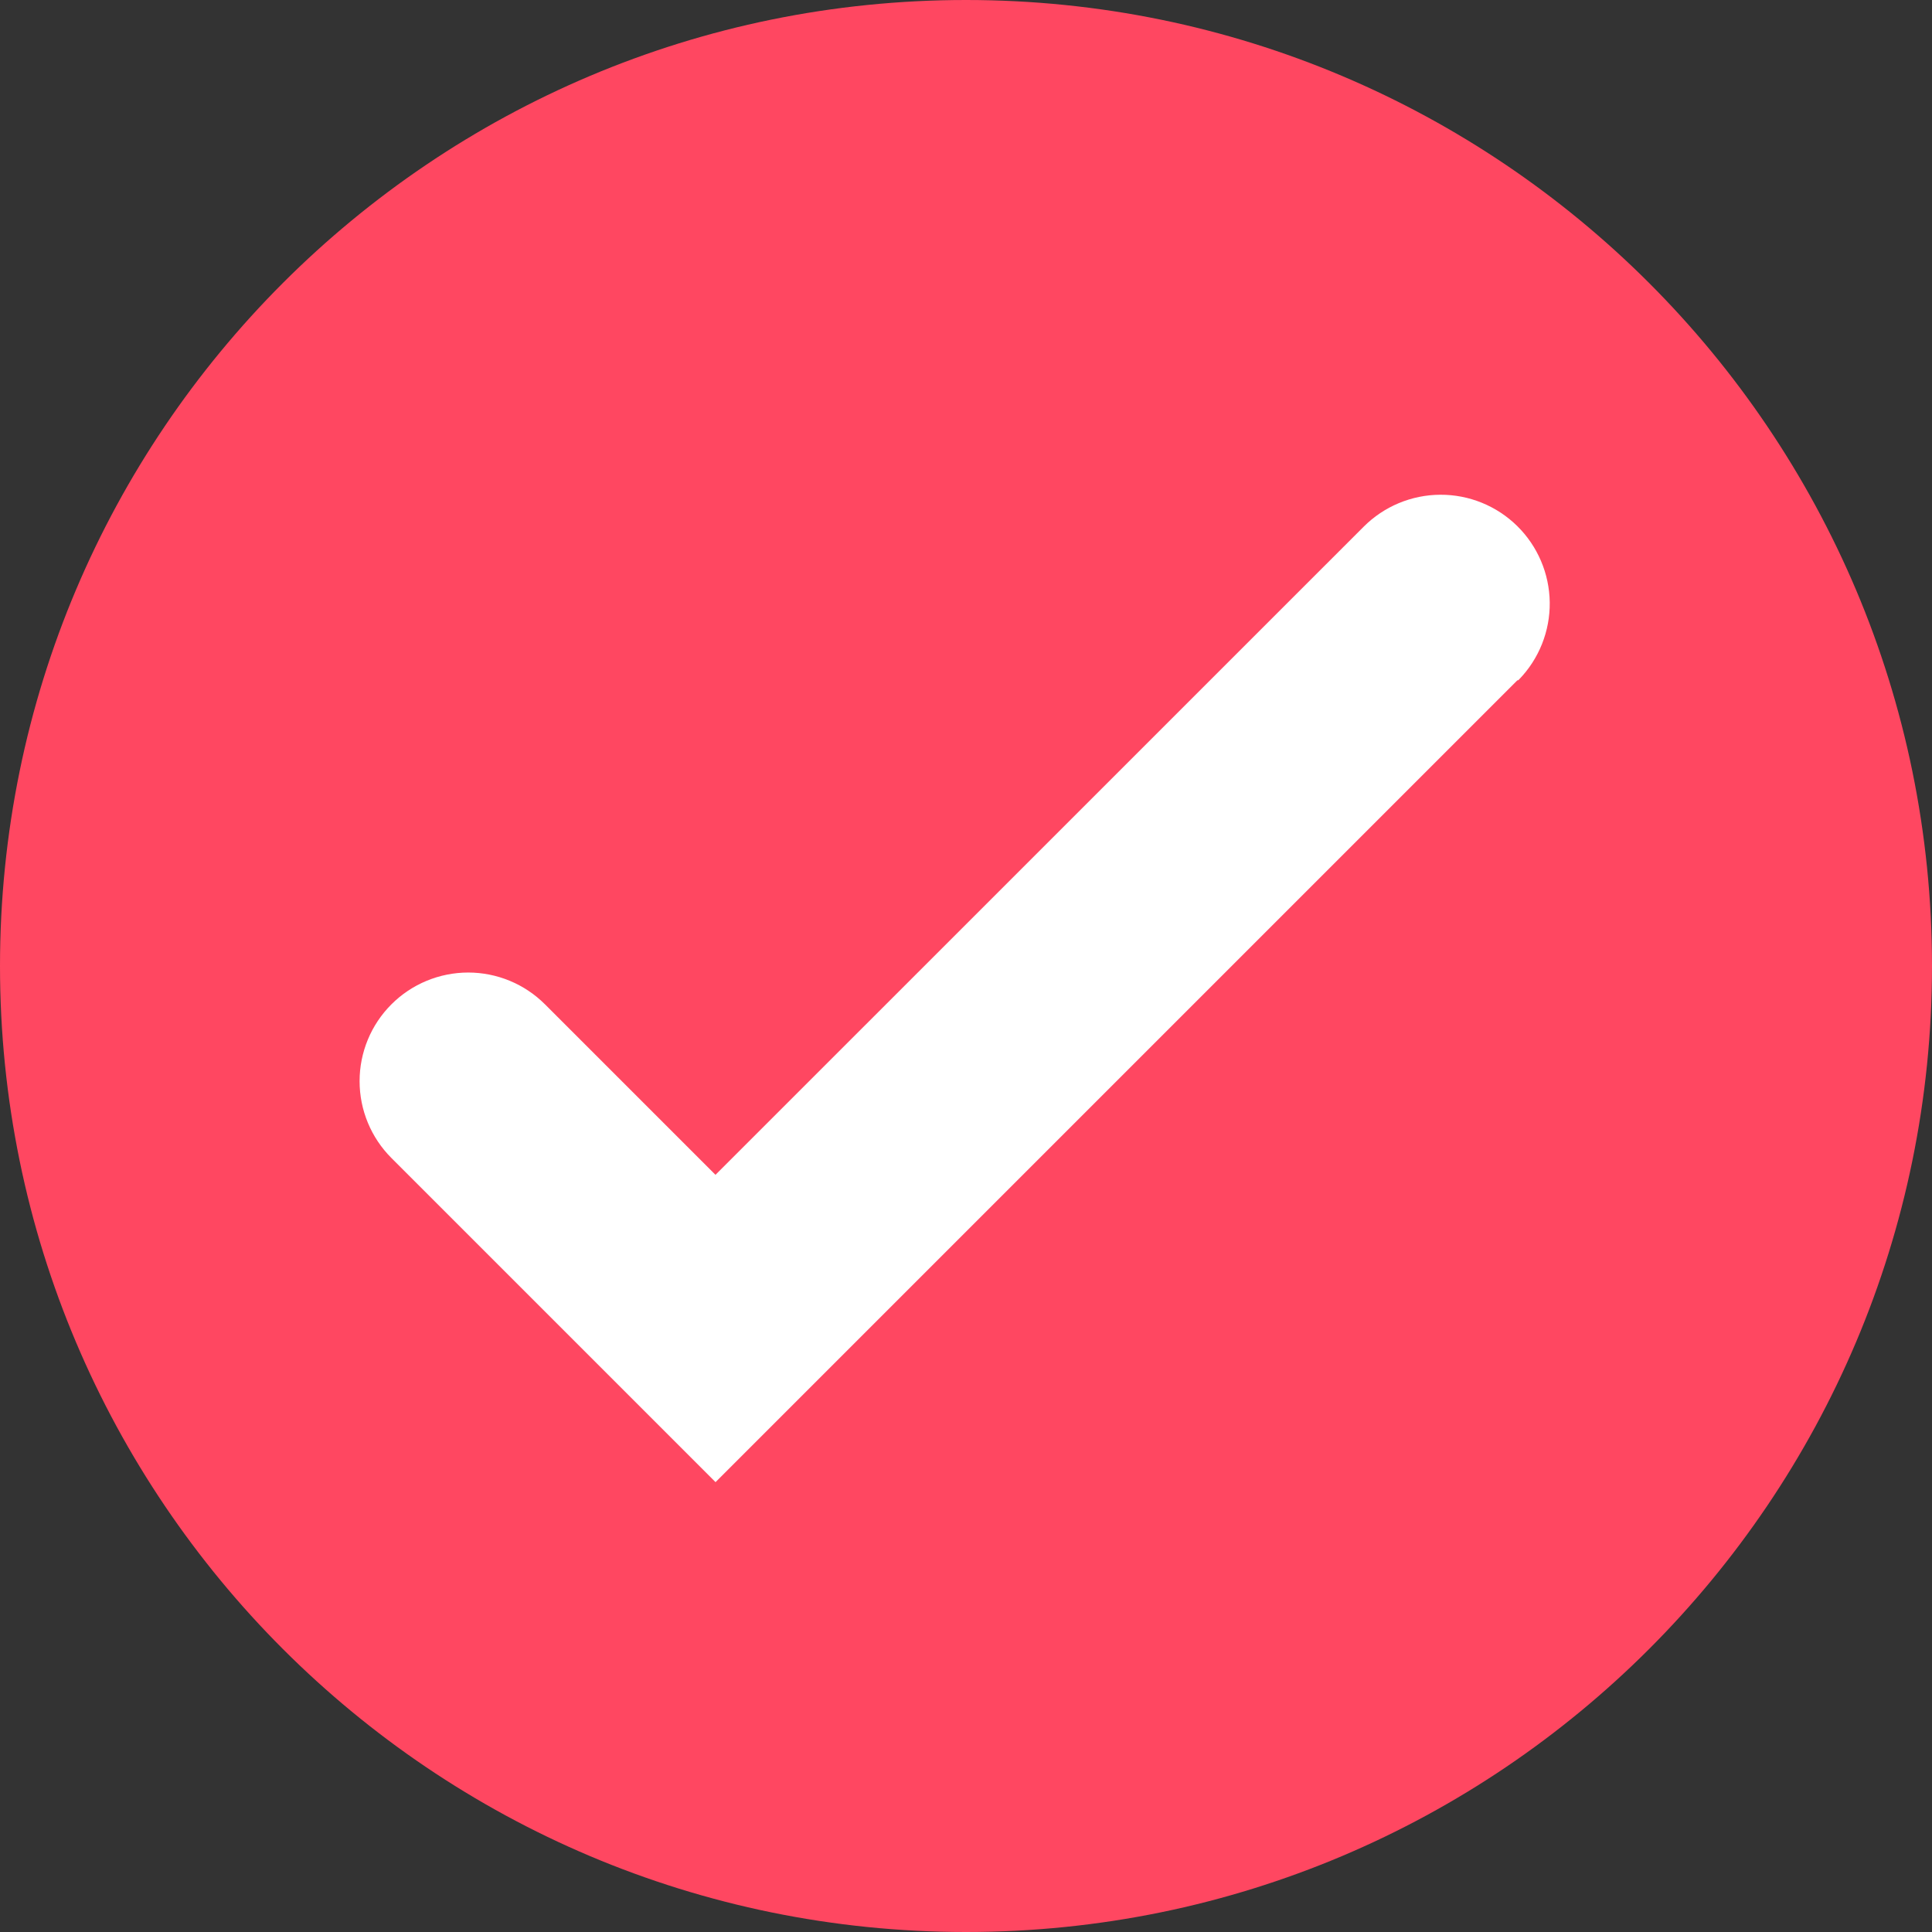 <?xml version="1.0" encoding="UTF-8"?> <svg xmlns="http://www.w3.org/2000/svg" width="79" height="79" viewBox="0 0 79 79" fill="none"><rect x="0" y="0" width="79" height="79" fill="#333333" stroke="none"/><circle cx="40" cy="40" r="32" fill="white"></circle><path d="M39.5 0C17.686 0 0 17.686 0 39.5C0 61.315 17.686 79 39.5 79C61.315 79 79 61.315 79 39.5C79 17.686 61.315 0 39.5 0ZM62.114 27.784L62.1 27.798C62.093 27.806 62.085 27.813 62.075 27.817C62.065 27.82 62.055 27.822 62.044 27.82L29.259 60.605L16.005 47.351C15.172 46.518 14.704 45.388 14.704 44.21C14.703 43.032 15.171 41.902 16.004 41.069C16.836 40.236 17.966 39.768 19.144 39.767C20.322 39.767 21.452 40.235 22.285 41.068L29.256 48.039L55.761 21.537C56.592 20.705 57.718 20.235 58.894 20.23C60.069 20.224 61.2 20.684 62.038 21.508C62.876 22.333 63.354 23.455 63.369 24.631C63.383 25.806 62.932 26.94 62.114 27.784Z" fill="#FF4761"></path></svg> 